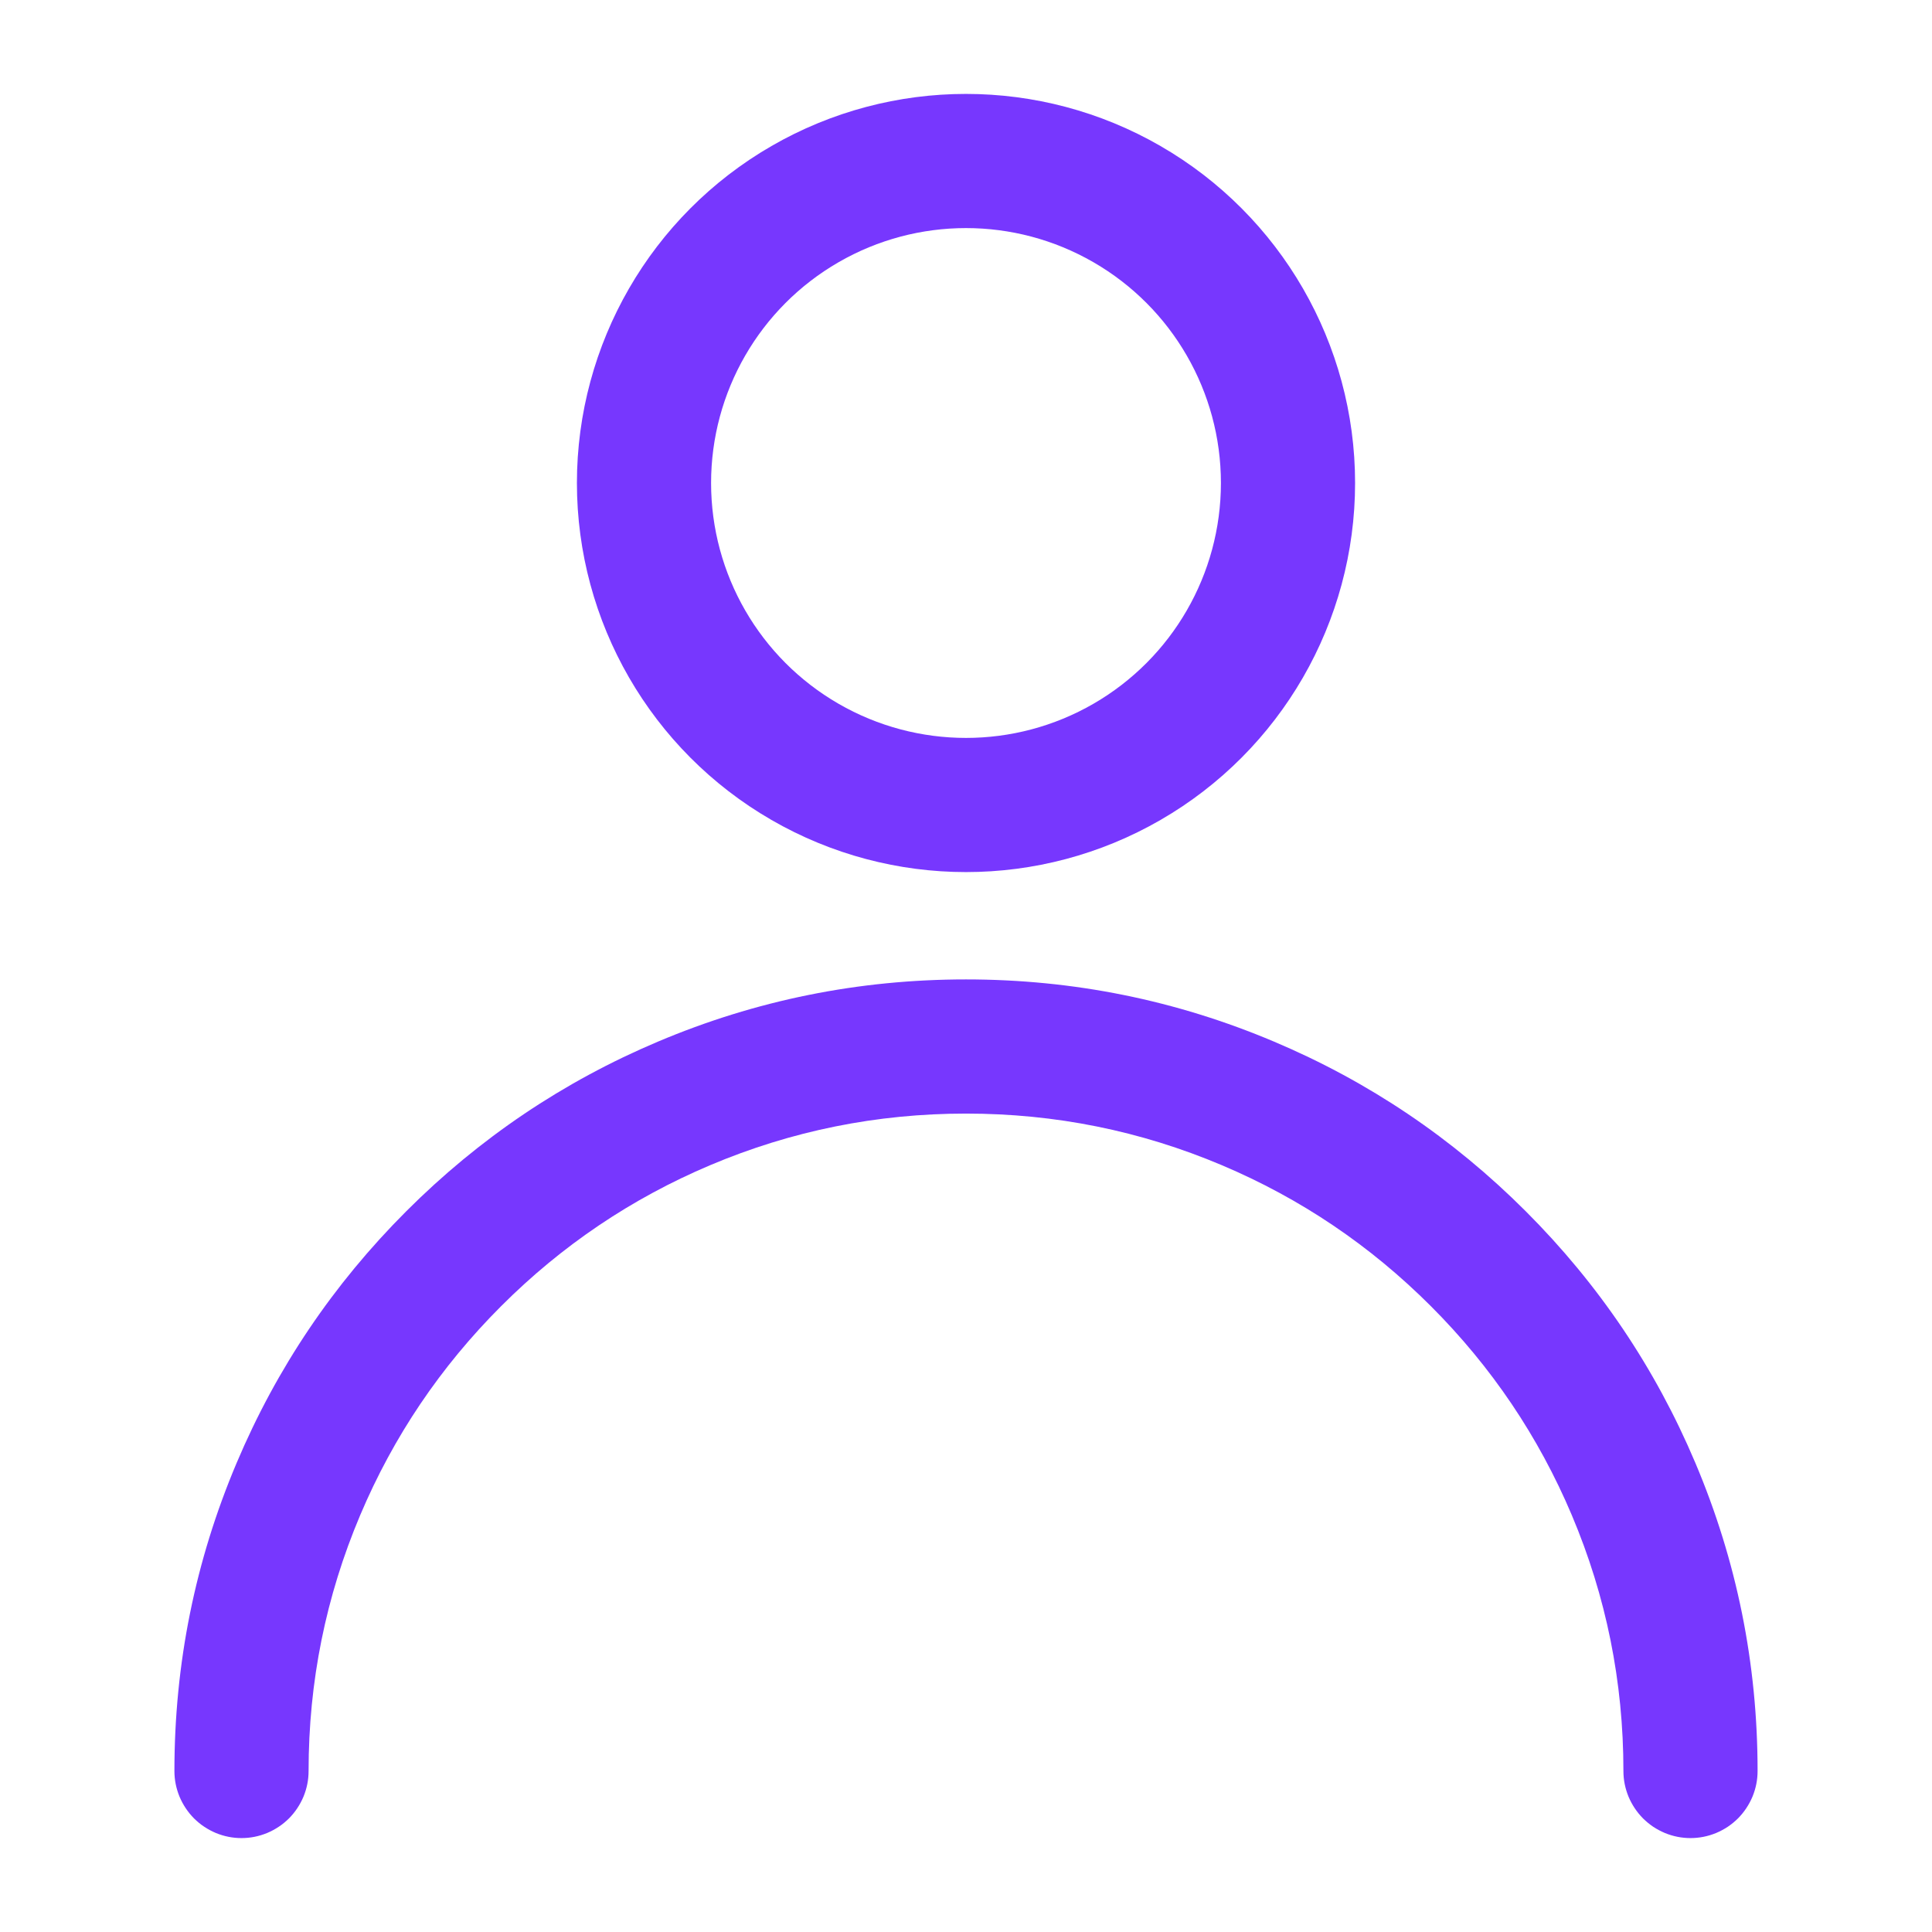 <svg xmlns="http://www.w3.org/2000/svg" xmlns:xlink="http://www.w3.org/1999/xlink" fill="none" version="1.1" width="36" height="36" viewBox="0 0 36 36"><defs><clipPath id="master_svg0_47_3955"><rect x="0" y="0" width="36" height="36" rx="0"/></clipPath></defs><g clip-path="url(#master_svg0_47_3955)"><g><ellipse cx="18" cy="9" rx="6" ry="6" fill-opacity="0" stroke-opacity="1" stroke="#7737FE" fill="none" stroke-width="2.5" stroke-linecap="ROUND" stroke-linejoin="round"/></g><g><path d="M3.25,33Q3.25,30,4.41,27.258Q5.529,24.611,7.57,22.57Q9.611,20.529,12.258,19.41Q15,18.25,18,18.25Q21,18.25,23.742,19.41Q26.389,20.529,28.43,22.57Q30.471,24.611,31.59,27.258Q32.75,30,32.75,33Q32.75,33.061,32.744,33.123Q32.738,33.184,32.726,33.244Q32.714,33.304,32.696,33.363Q32.678,33.422,32.655,33.478Q32.631,33.535,32.602,33.589Q32.573,33.643,32.539,33.694Q32.505,33.745,32.466,33.793Q32.427,33.84,32.384,33.884Q32.34,33.927,32.293,33.966Q32.245,34.005,32.195,34.039Q32.143,34.073,32.089,34.102Q32.035,34.131,31.978,34.155Q31.922,34.178,31.863,34.196Q31.804,34.214,31.744,34.226Q31.684,34.238,31.622,34.244Q31.561,34.25,31.5,34.25Q31.439,34.25,31.378,34.244Q31.316,34.238,31.256,34.226Q31.196,34.214,31.137,34.196Q31.078,34.178,31.022,34.155Q30.965,34.131,30.911,34.102Q30.857,34.073,30.805,34.039Q30.755,34.005,30.707,33.966Q30.66,33.927,30.616,33.884Q30.573,33.84,30.534,33.793Q30.495,33.745,30.461,33.694Q30.427,33.643,30.398,33.589Q30.369,33.535,30.345,33.478Q30.322,33.422,30.304,33.363Q30.286,33.304,30.274,33.244Q30.262,33.184,30.256,33.123Q30.25,33.061,30.25,33Q30.25,30.507,29.288,28.232Q28.358,26.034,26.662,24.338Q24.966,22.642,22.768,21.712Q20.493,20.75,18,20.75Q15.507,20.75,13.232,21.712Q11.034,22.642,9.338,24.338Q7.642,26.034,6.712,28.232Q5.75,30.507,5.75,33Q5.75,33.061,5.744,33.123Q5.738,33.184,5.726,33.244Q5.714,33.304,5.696,33.363Q5.678,33.422,5.655,33.478Q5.631,33.535,5.602,33.589Q5.573,33.643,5.539,33.694Q5.505,33.745,5.466,33.793Q5.427,33.84,5.384,33.884Q5.34,33.927,5.293,33.966Q5.246,34.005,5.194,34.039Q5.143,34.073,5.089,34.102Q5.035,34.131,4.978,34.155Q4.922,34.178,4.863,34.196Q4.804,34.214,4.744,34.226Q4.684,34.238,4.623,34.244Q4.561,34.25,4.5,34.25Q4.439,34.25,4.377,34.244Q4.316,34.238,4.256,34.226Q4.196,34.214,4.137,34.196Q4.078,34.178,4.022,34.155Q3.965,34.131,3.911,34.102Q3.857,34.073,3.806,34.039Q3.754,34.005,3.707,33.966Q3.66,33.927,3.616,33.884Q3.573,33.84,3.534,33.793Q3.495,33.745,3.461,33.694Q3.427,33.643,3.398,33.589Q3.369,33.535,3.345,33.478Q3.322,33.422,3.304,33.363Q3.286,33.304,3.274,33.244Q3.262,33.184,3.256,33.123Q3.25,33.061,3.25,33ZM5.75,33Q5.75,33.061,5.744,33.123Q5.738,33.184,5.726,33.244Q5.714,33.304,5.696,33.363Q5.678,33.422,5.655,33.478Q5.631,33.535,5.602,33.589Q5.573,33.643,5.539,33.694Q5.505,33.745,5.466,33.793Q5.427,33.84,5.384,33.884Q5.34,33.927,5.293,33.966Q5.246,34.005,5.194,34.039Q5.143,34.073,5.089,34.102Q5.035,34.131,4.978,34.155Q4.922,34.178,4.863,34.196Q4.804,34.214,4.744,34.226Q4.684,34.238,4.623,34.244Q4.561,34.25,4.5,34.25Q4.439,34.25,4.377,34.244Q4.316,34.238,4.256,34.226Q4.196,34.214,4.137,34.196Q4.078,34.178,4.022,34.155Q3.965,34.131,3.911,34.102Q3.857,34.073,3.806,34.039Q3.754,34.005,3.707,33.966Q3.66,33.927,3.616,33.884Q3.573,33.84,3.534,33.793Q3.495,33.745,3.461,33.694Q3.427,33.643,3.398,33.589Q3.369,33.535,3.345,33.478Q3.322,33.422,3.304,33.363Q3.286,33.304,3.274,33.244Q3.262,33.184,3.256,33.123Q3.25,33.061,3.25,33Q3.25,32.939,3.256,32.877Q3.262,32.816,3.274,32.756Q3.286,32.696,3.304,32.637Q3.322,32.578,3.345,32.522Q3.369,32.465,3.398,32.411Q3.427,32.357,3.461,32.306Q3.495,32.255,3.534,32.207Q3.573,32.16,3.616,32.116Q3.66,32.073,3.707,32.034Q3.754,31.995,3.806,31.961Q3.857,31.927,3.911,31.898Q3.965,31.869,4.022,31.845Q4.078,31.822,4.137,31.804Q4.196,31.786,4.256,31.774Q4.316,31.762,4.377,31.756Q4.439,31.75,4.5,31.75Q4.561,31.75,4.623,31.756Q4.684,31.762,4.744,31.774Q4.804,31.786,4.863,31.804Q4.922,31.822,4.978,31.845Q5.035,31.869,5.089,31.898Q5.143,31.927,5.194,31.961Q5.246,31.995,5.293,32.034Q5.34,32.073,5.384,32.116Q5.427,32.16,5.466,32.207Q5.505,32.255,5.539,32.306Q5.573,32.357,5.602,32.411Q5.631,32.465,5.655,32.522Q5.678,32.578,5.696,32.637Q5.714,32.696,5.726,32.756Q5.738,32.816,5.744,32.877Q5.75,32.939,5.75,33ZM32.75,33Q32.75,33.061,32.744,33.123Q32.738,33.184,32.726,33.244Q32.714,33.304,32.696,33.363Q32.678,33.422,32.655,33.478Q32.631,33.535,32.602,33.589Q32.573,33.643,32.539,33.694Q32.505,33.745,32.466,33.793Q32.427,33.84,32.384,33.884Q32.34,33.927,32.293,33.966Q32.245,34.005,32.195,34.039Q32.143,34.073,32.089,34.102Q32.035,34.131,31.978,34.155Q31.922,34.178,31.863,34.196Q31.804,34.214,31.744,34.226Q31.684,34.238,31.622,34.244Q31.561,34.25,31.5,34.25Q31.439,34.25,31.378,34.244Q31.316,34.238,31.256,34.226Q31.196,34.214,31.137,34.196Q31.078,34.178,31.022,34.155Q30.965,34.131,30.911,34.102Q30.857,34.073,30.805,34.039Q30.755,34.005,30.707,33.966Q30.66,33.927,30.616,33.884Q30.573,33.84,30.534,33.793Q30.495,33.745,30.461,33.694Q30.427,33.643,30.398,33.589Q30.369,33.535,30.345,33.478Q30.322,33.422,30.304,33.363Q30.286,33.304,30.274,33.244Q30.262,33.184,30.256,33.123Q30.25,33.061,30.25,33Q30.25,32.939,30.256,32.877Q30.262,32.816,30.274,32.756Q30.286,32.696,30.304,32.637Q30.322,32.578,30.345,32.522Q30.369,32.465,30.398,32.411Q30.427,32.357,30.461,32.306Q30.495,32.255,30.534,32.207Q30.573,32.16,30.616,32.116Q30.66,32.073,30.707,32.034Q30.755,31.995,30.805,31.961Q30.857,31.927,30.911,31.898Q30.965,31.869,31.022,31.845Q31.078,31.822,31.137,31.804Q31.196,31.786,31.256,31.774Q31.316,31.762,31.378,31.756Q31.439,31.75,31.5,31.75Q31.561,31.75,31.622,31.756Q31.684,31.762,31.744,31.774Q31.804,31.786,31.863,31.804Q31.922,31.822,31.978,31.845Q32.035,31.869,32.089,31.898Q32.143,31.927,32.195,31.961Q32.245,31.995,32.293,32.034Q32.34,32.073,32.384,32.116Q32.427,32.16,32.466,32.207Q32.505,32.255,32.539,32.306Q32.573,32.357,32.602,32.411Q32.631,32.465,32.655,32.522Q32.678,32.578,32.696,32.637Q32.714,32.696,32.726,32.756Q32.738,32.816,32.744,32.877Q32.75,32.939,32.75,33Z" fill="#7737FE" fill-opacity="1"/></g></g></svg>